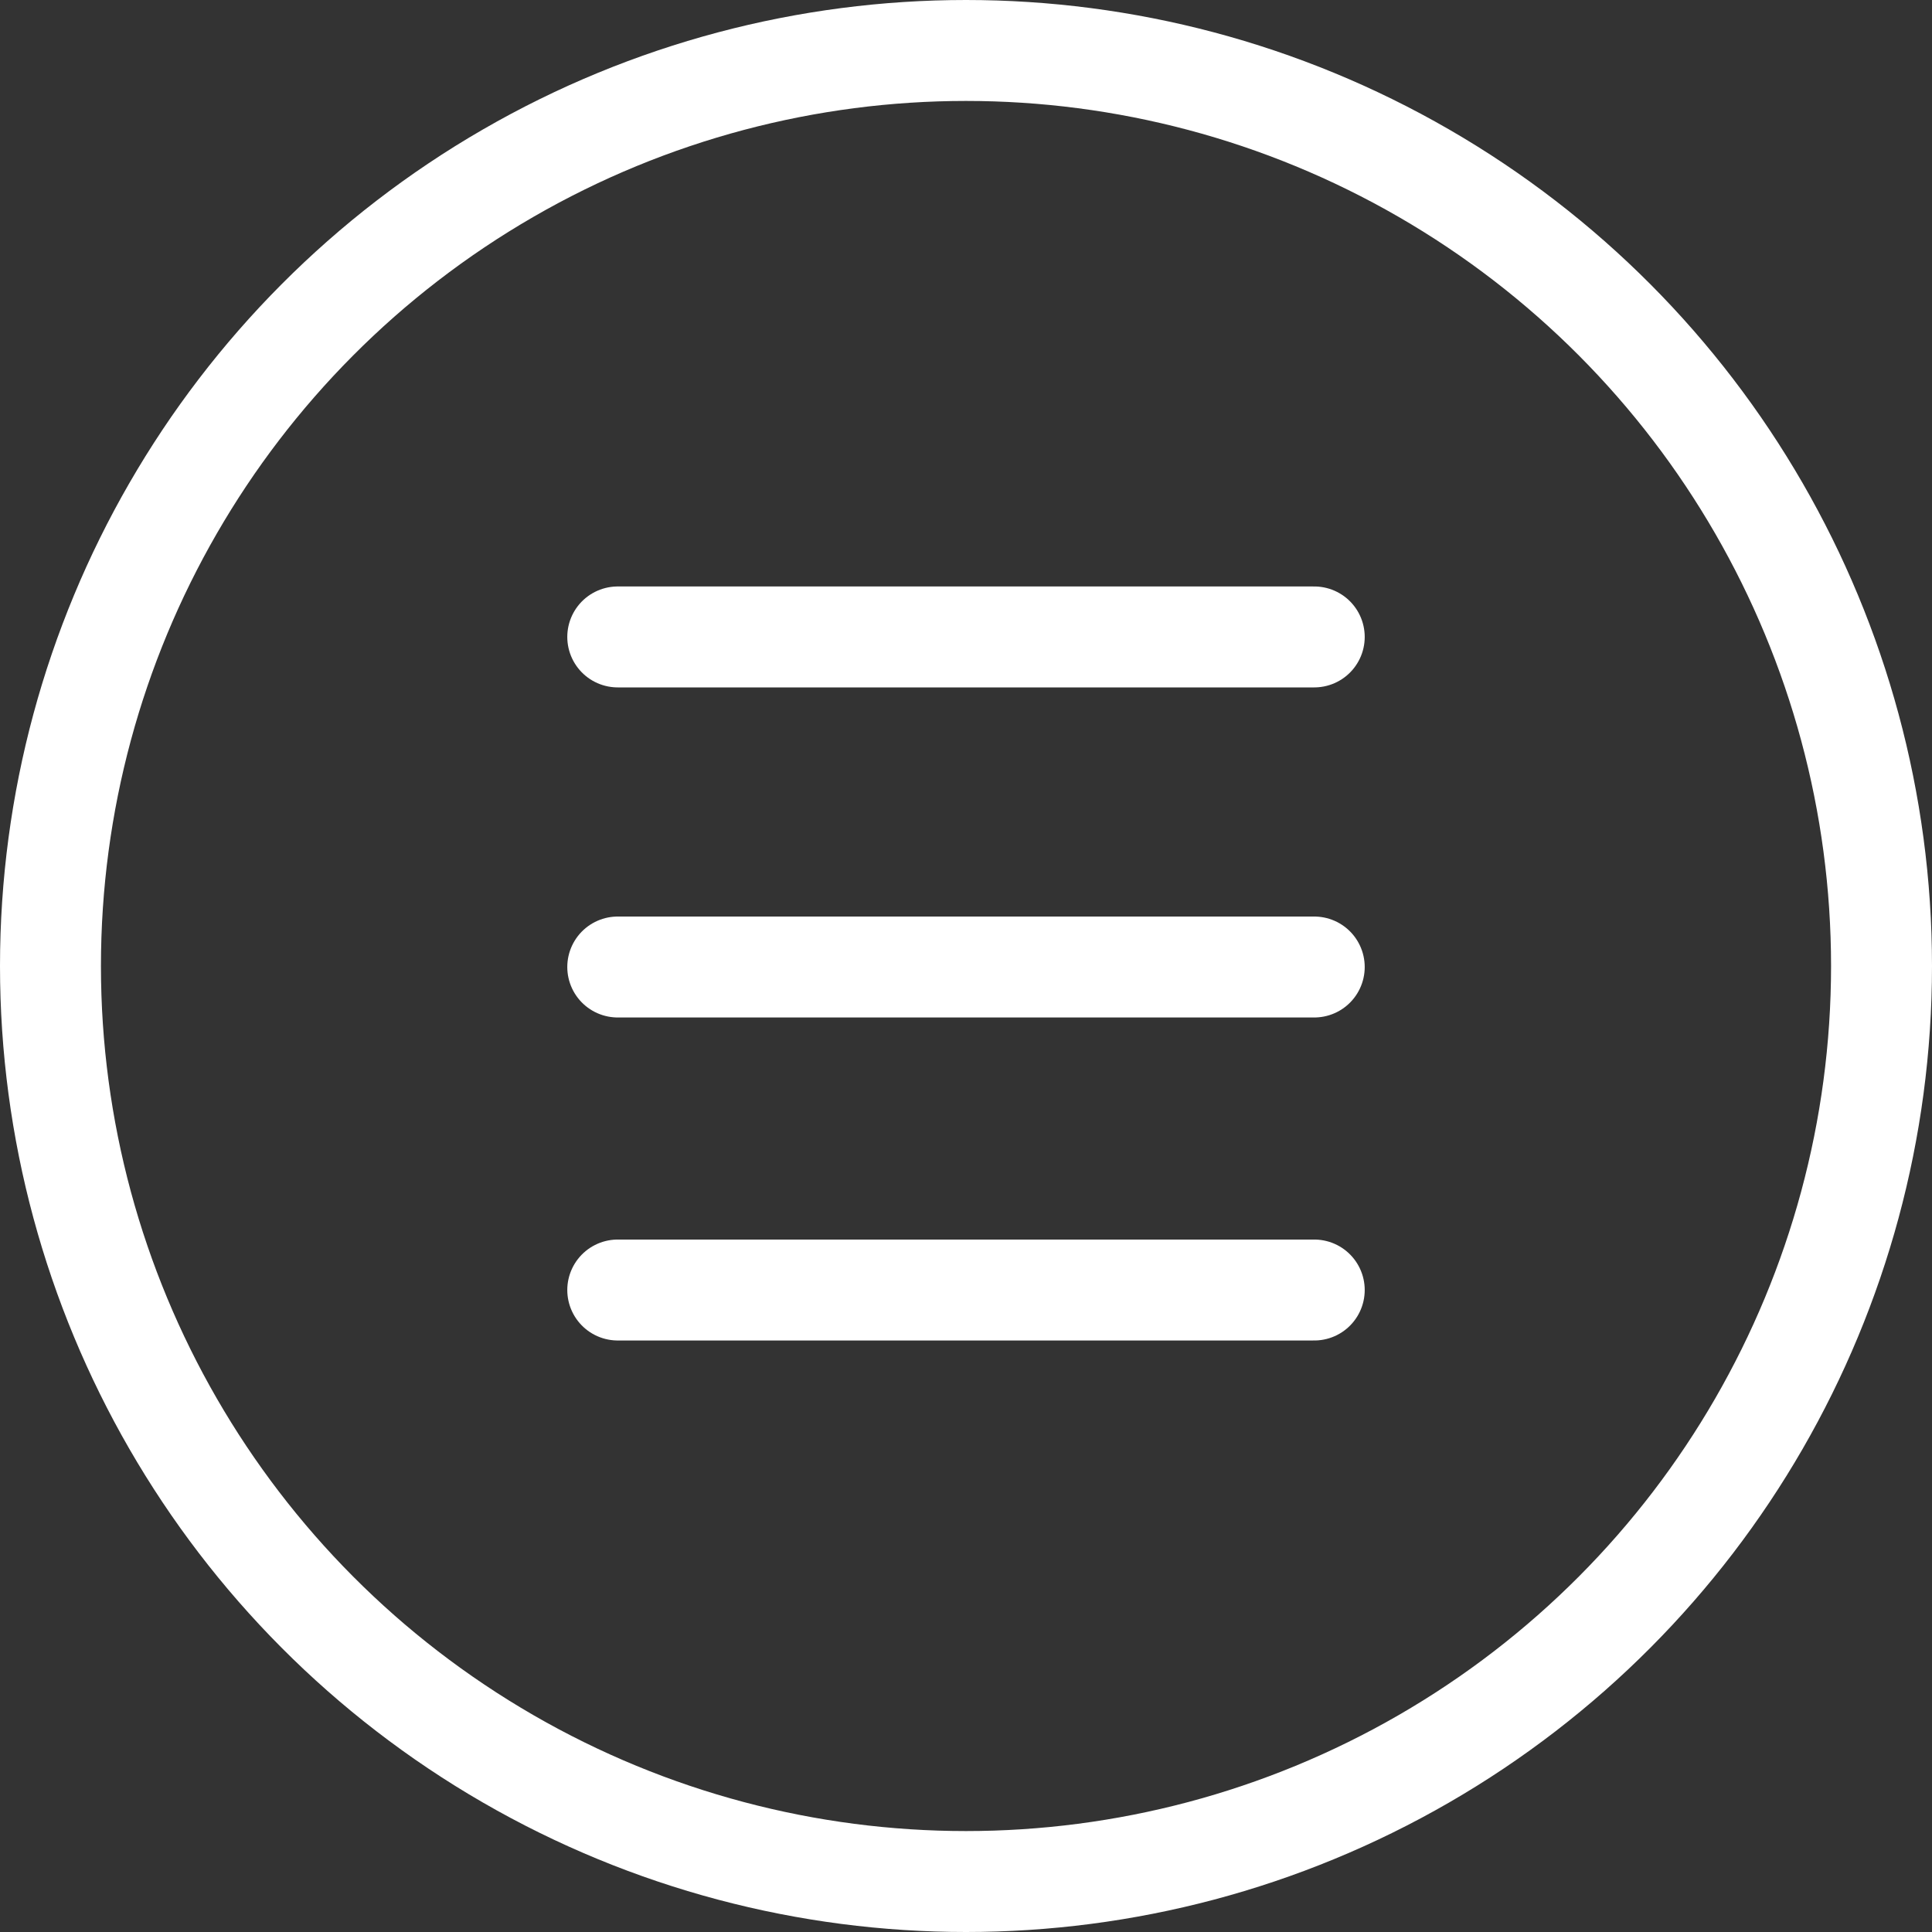 <?xml version="1.0" encoding="UTF-8"?> <svg xmlns="http://www.w3.org/2000/svg" width="957" height="957" viewBox="0 0 957 957" fill="none"><rect x="0" y="0" width="957" height="957" fill="#333333" stroke="none"/><circle cx="478.5" cy="478.5" r="453.5" stroke="white" stroke-width="50"></circle><path d="M306 315.5H651" stroke="white" stroke-width="50" stroke-linecap="round"></path><path d="M306 479H651" stroke="white" stroke-width="50" stroke-linecap="round"></path><path d="M306 639H651" stroke="white" stroke-width="50" stroke-linecap="round"></path></svg> 